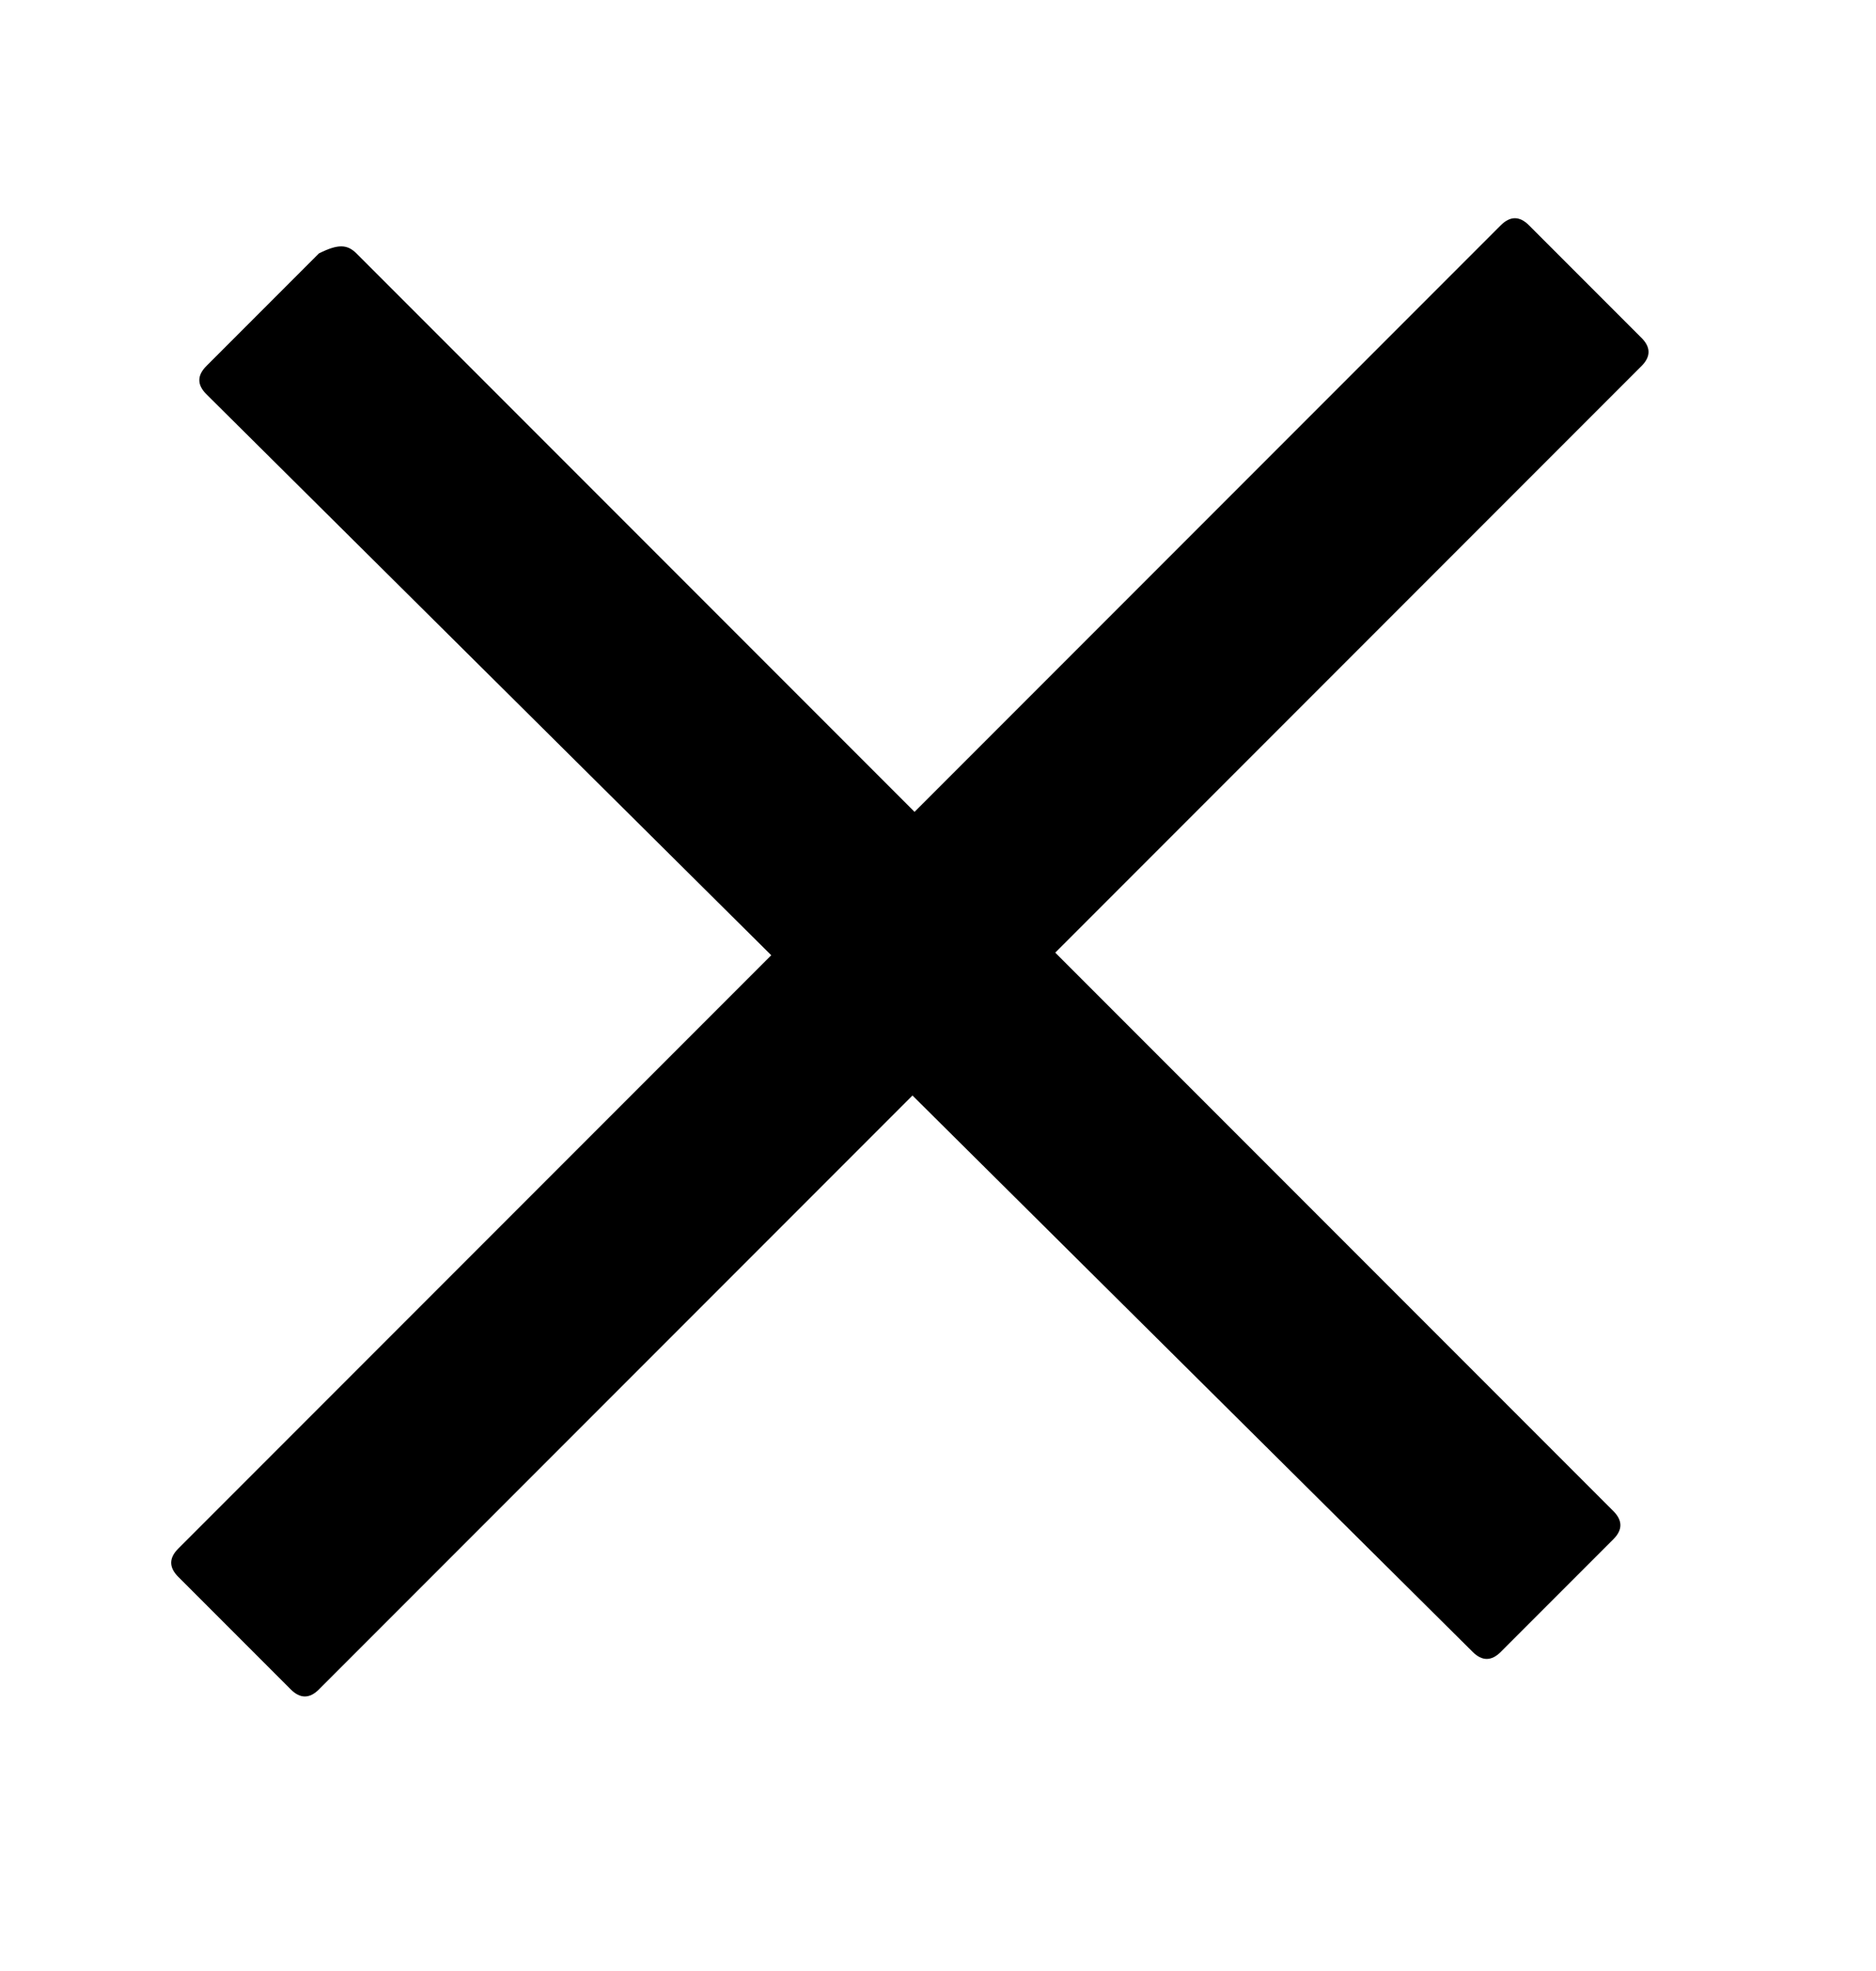 <?xml version="1.0" encoding="utf-8"?>
<!-- Generator: Adobe Illustrator 25.0.1, SVG Export Plug-In . SVG Version: 6.00 Build 0)  -->
<svg version="1.1" id="Layer_1" xmlns="http://www.w3.org/2000/svg" xmlns:xlink="http://www.w3.org/1999/xlink" x="0px" y="0px"
	 viewBox="0 0 20 21" style="enable-background:new 0 0 20 21;" xml:space="preserve">
<path d="M16.3,2.4l1.2,1.2c0.1,0.1,0.1,0.2,0,0.3L3.4,18c-0.1,0.1-0.2,0.1-0.3,0l-1.2-1.2c-0.1-0.1-0.1-0.2,0-0.3L16,2.4
	C16.1,2.3,16.2,2.3,16.3,2.4z"/>
<path d="M3.8,2.7l13.4,13.4c0.1,0.1,0.1,0.2,0,0.3L16,17.6c-0.1,0.1-0.2,0.1-0.3,0L2.2,4.2C2.1,4.1,2.1,4,2.2,3.9l1.2-1.2
	C3.6,2.6,3.7,2.6,3.8,2.7z"/>
</svg>
